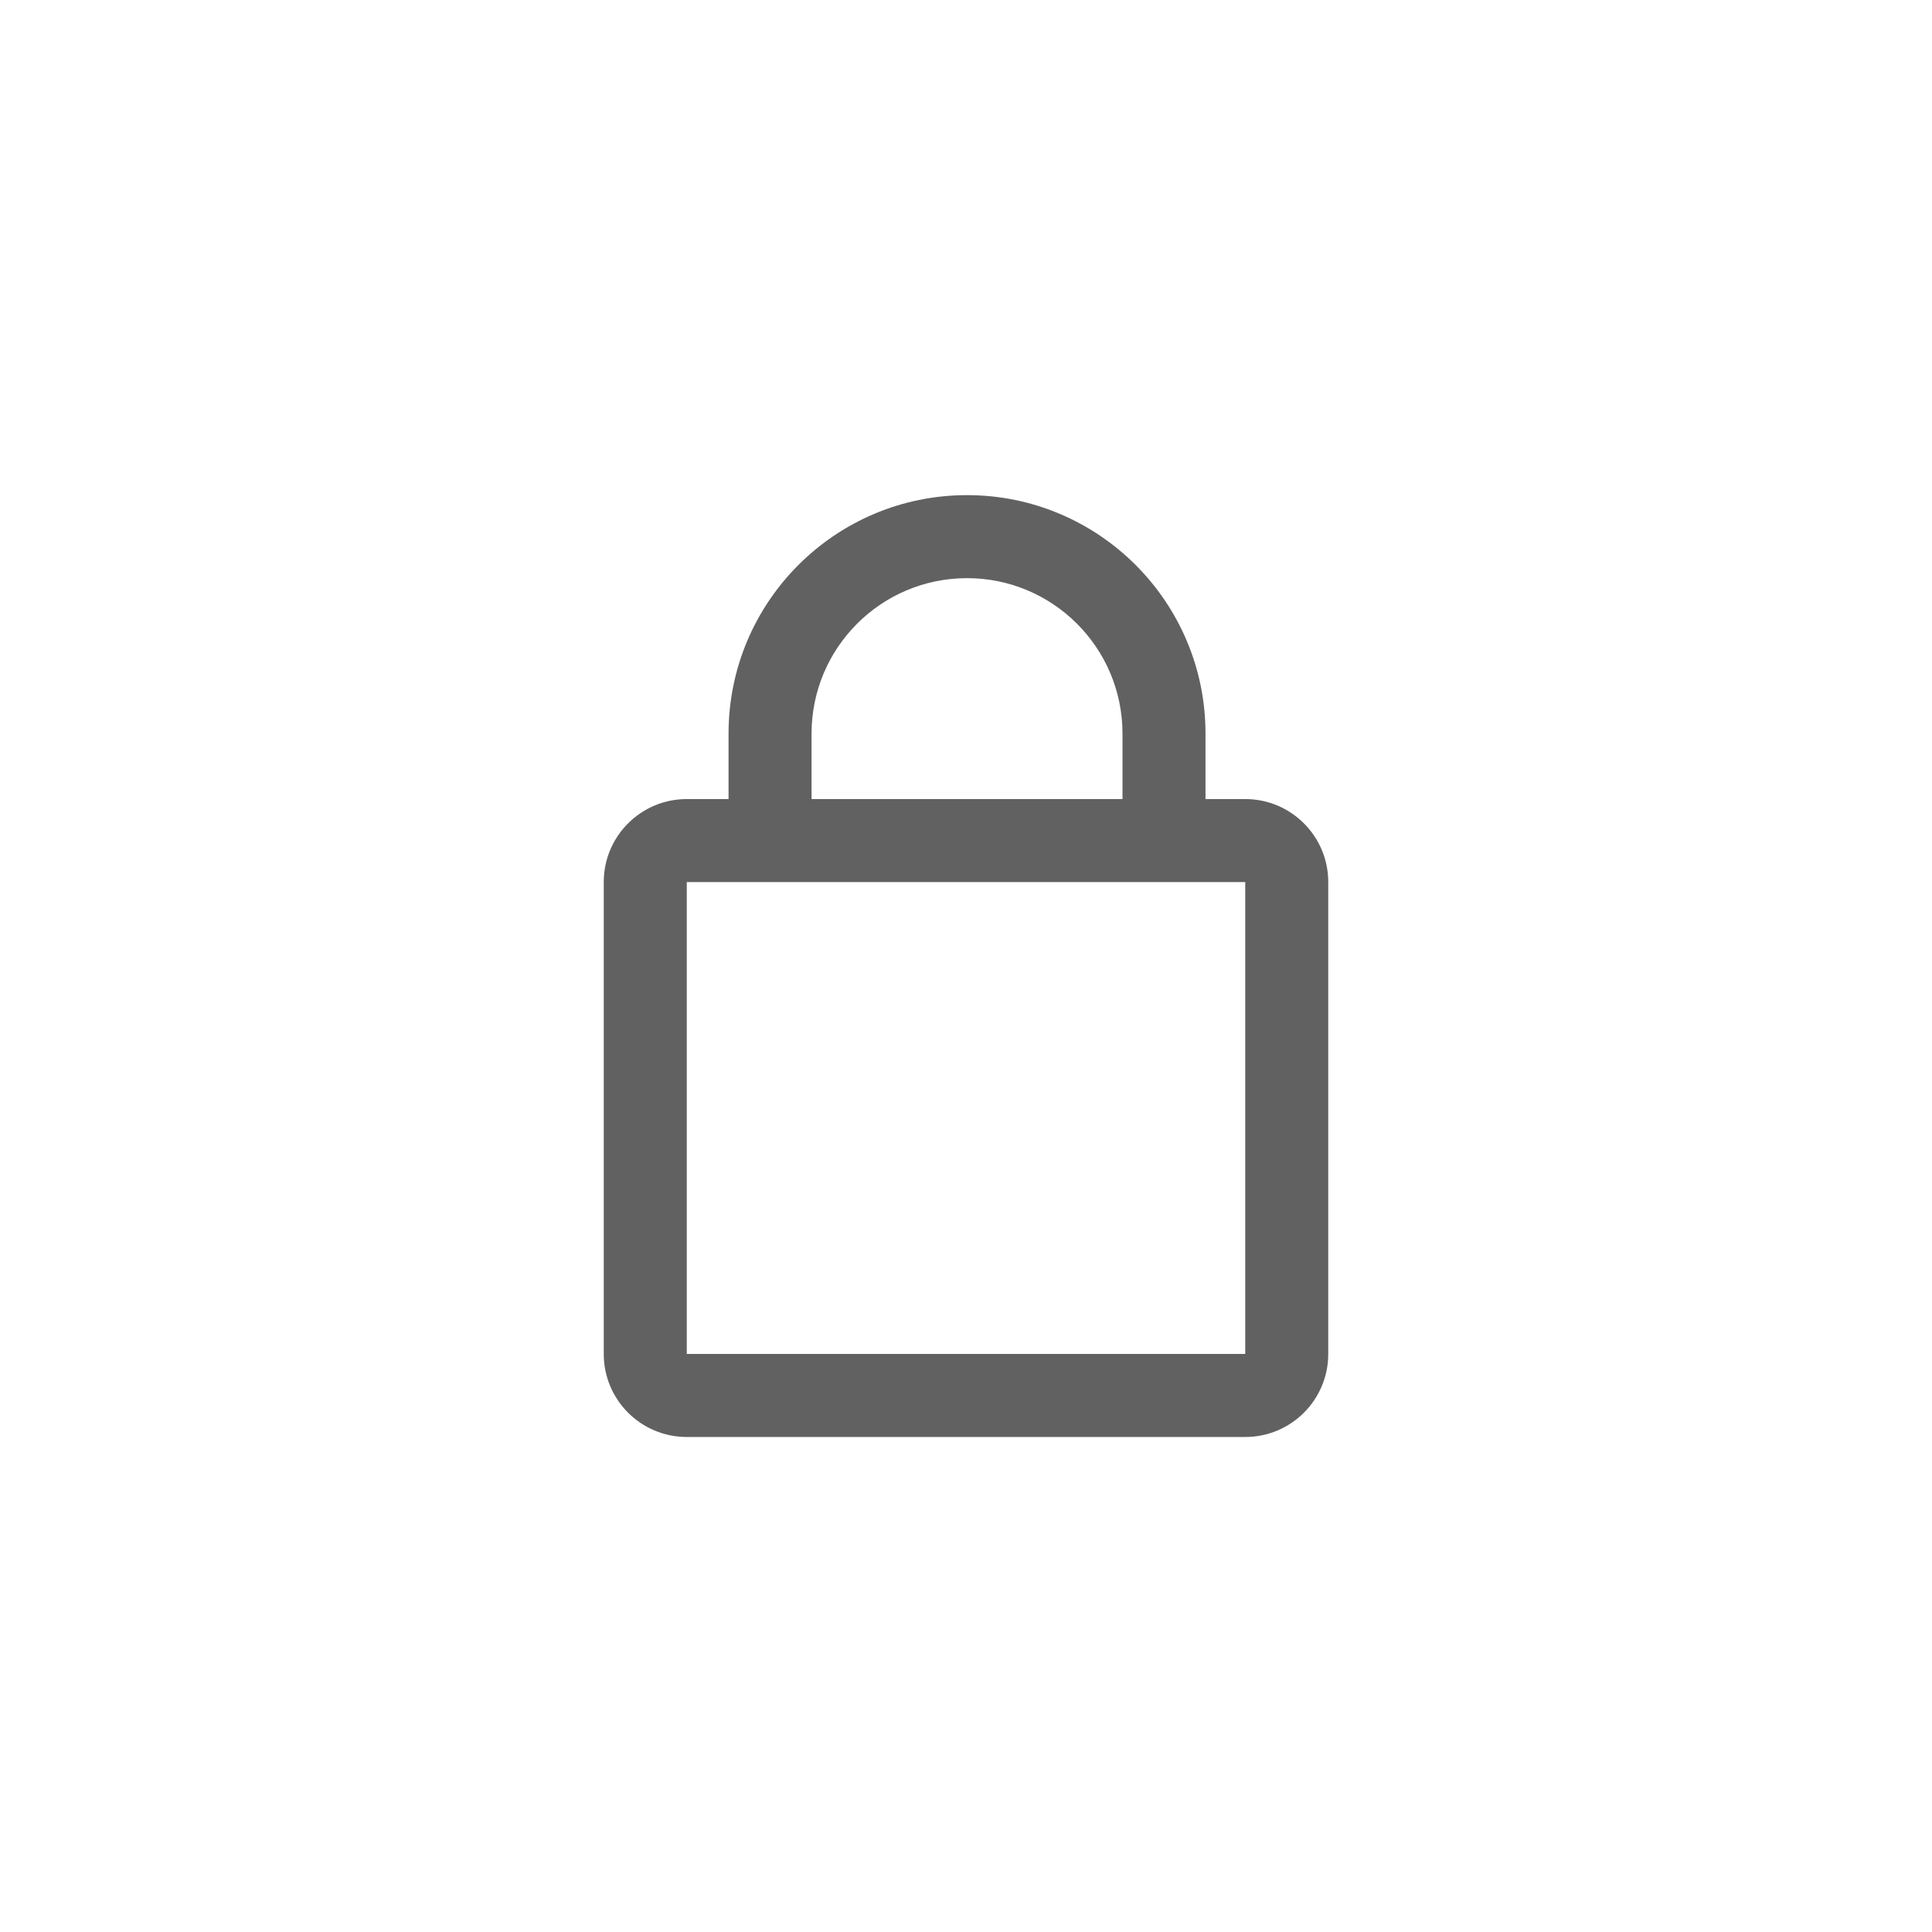 <svg width="32" height="32" viewBox="0 0 32 32" fill="none" xmlns="http://www.w3.org/2000/svg">
<path fill-rule="evenodd" clip-rule="evenodd" d="M19.967 13.235H20.625C21.384 13.235 22 13.85 22 14.61V22.426C22 23.186 21.384 23.801 20.625 23.801H11.375C10.616 23.801 10 23.186 10 22.426V14.61C10 13.85 10.616 13.235 11.375 13.235H12.067V12.151C12.067 9.97 13.835 8.201 16.017 8.201C18.198 8.201 19.967 9.97 19.967 12.151V13.235ZM18.592 13.235V12.151C18.592 10.729 17.439 9.576 16.017 9.576C14.595 9.576 13.442 10.729 13.442 12.151V13.235H18.592ZM11.375 14.61H20.625V22.426L11.375 22.426L11.375 14.61Z" fill="#616161"/>
</svg>
